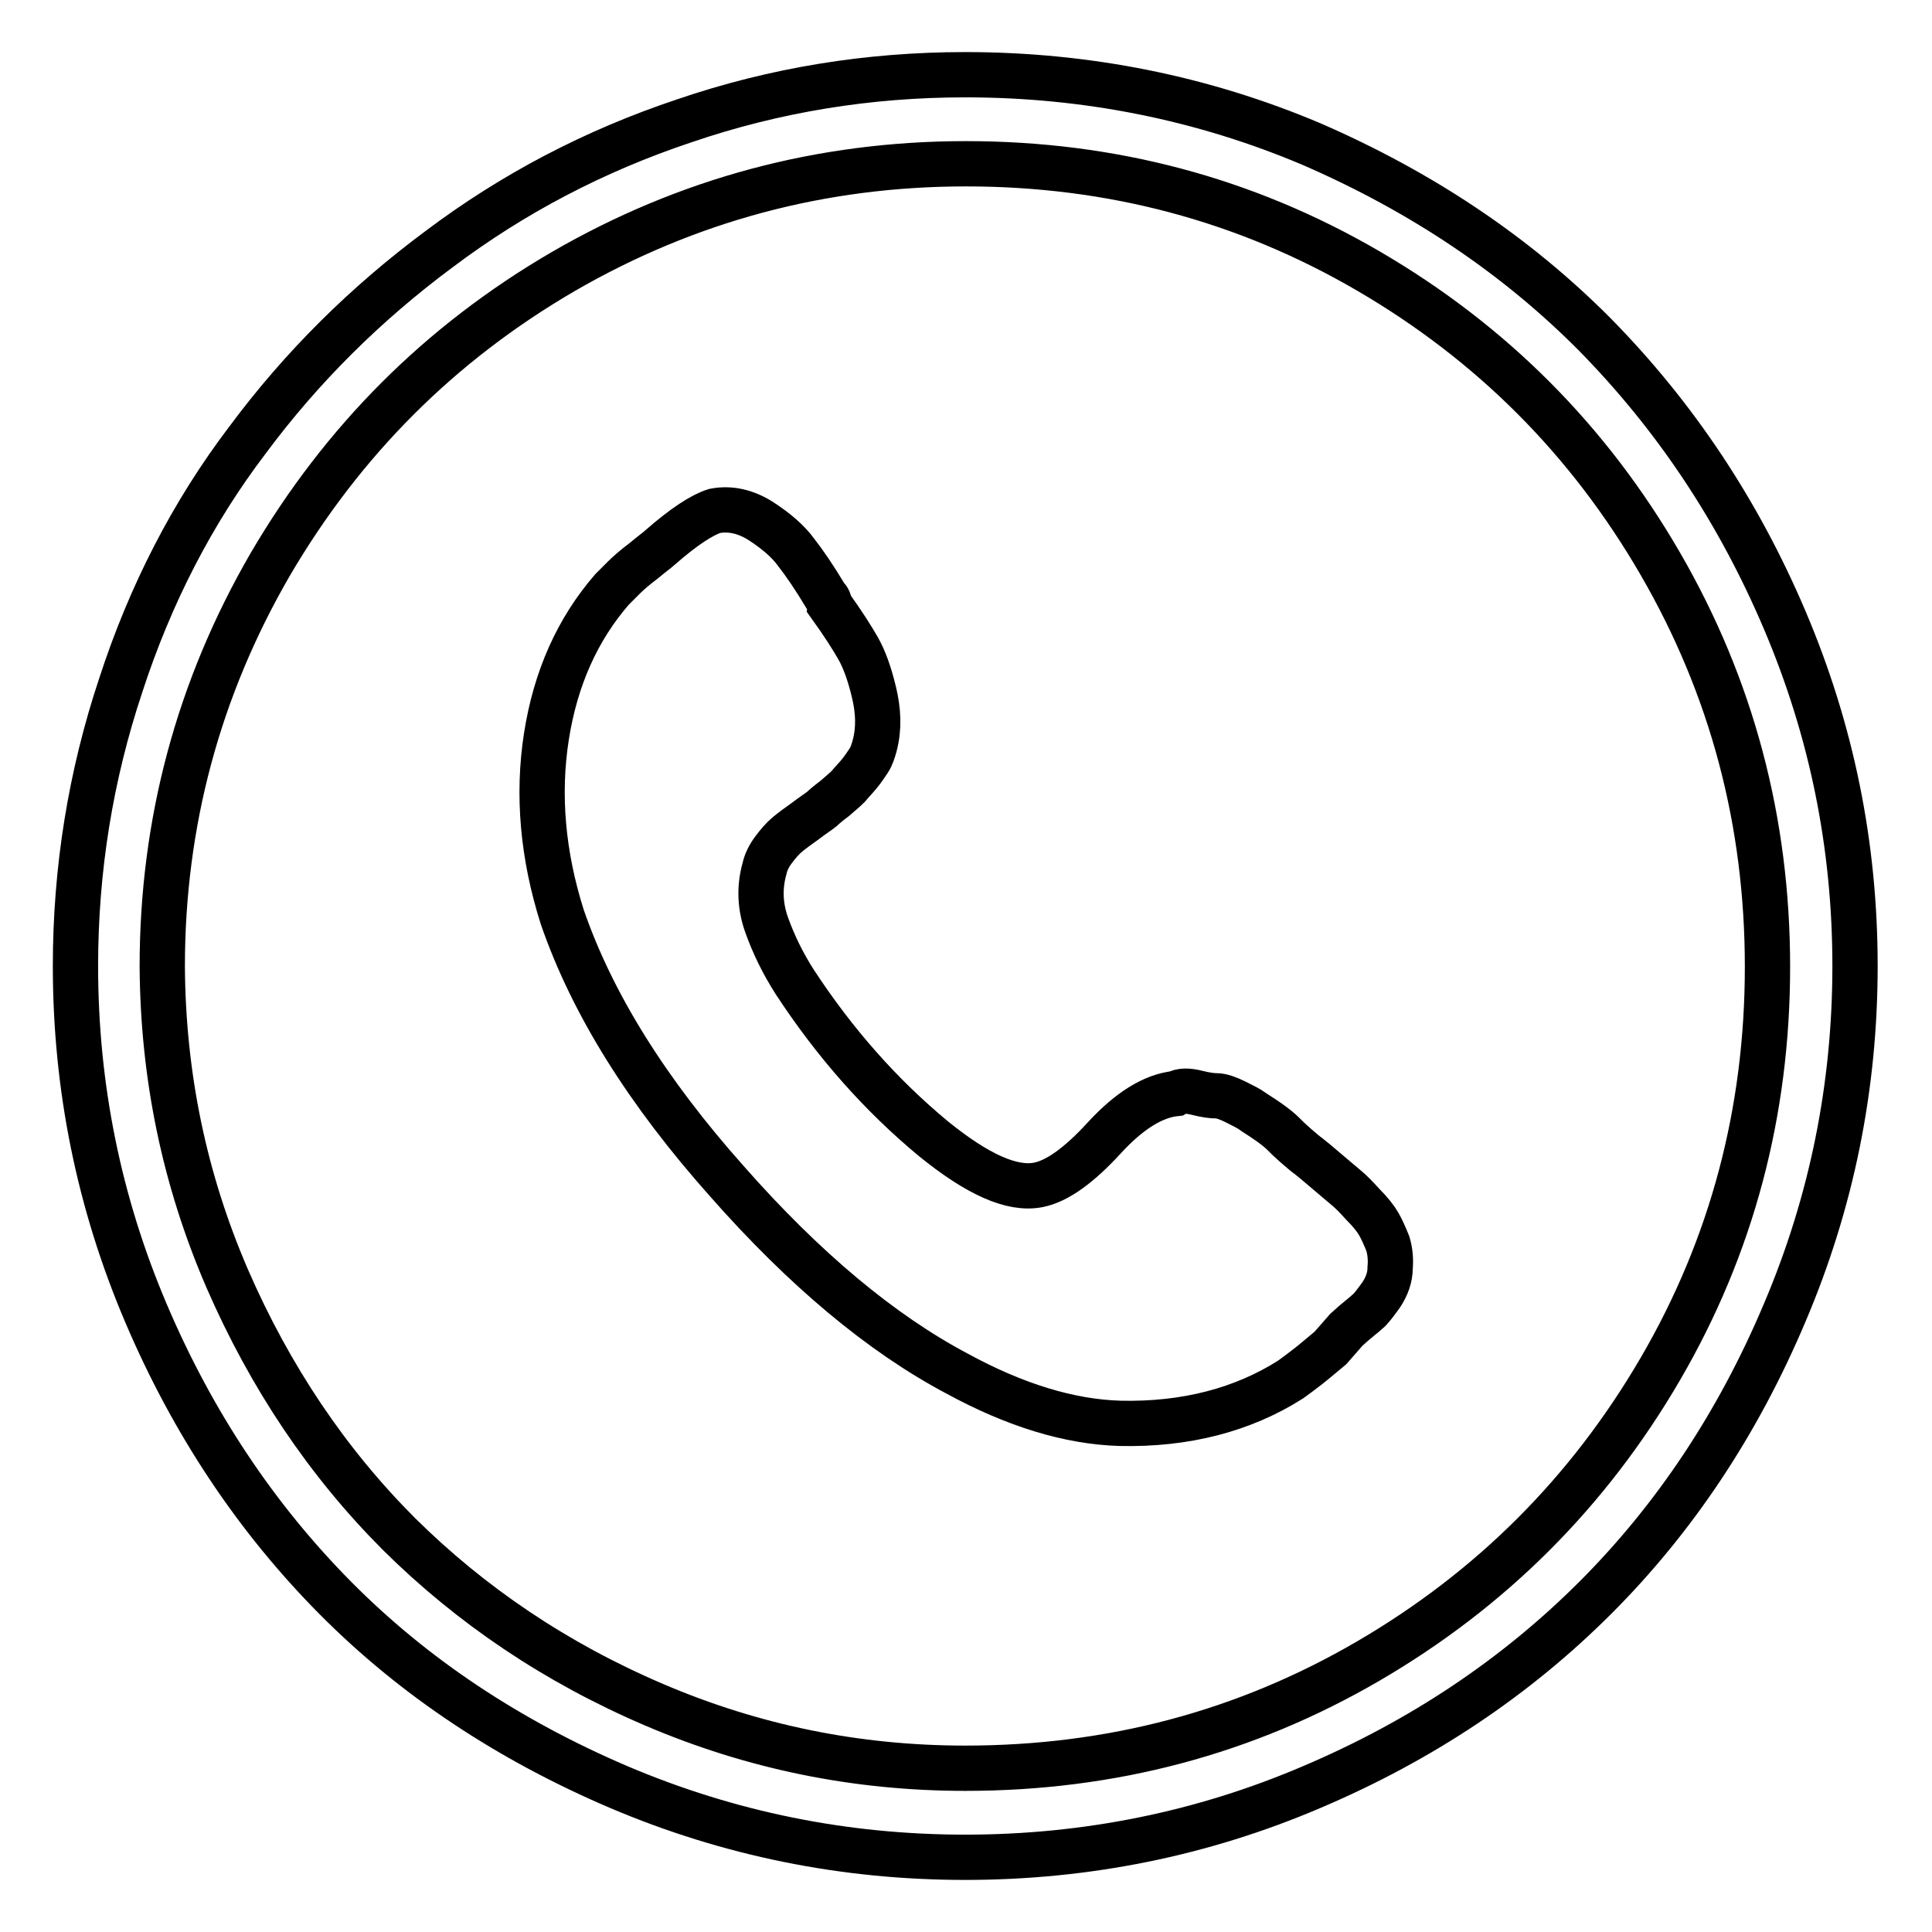 <?xml version="1.0" encoding="utf-8"?>
<!-- Svg Vector Icons : http://www.onlinewebfonts.com/icon -->
<!DOCTYPE svg PUBLIC "-//W3C//DTD SVG 1.1//EN" "http://www.w3.org/Graphics/SVG/1.1/DTD/svg11.dtd">
<svg version="1.1" xmlns="http://www.w3.org/2000/svg" xmlns:xlink="http://www.w3.org/1999/xlink" x="0px" y="0px" viewBox="0 0 256 256" enable-background="new 0 0 256 256" xml:space="preserve">
<g> <path stroke-width="6" fill-opacity="0" stroke="#000000"  d="M128,21.7c19.2,0,37,4.7,53.3,14.2s29.2,22.4,38.7,38.8s14.2,34.2,14.2,53.4c0,19.2-4.7,37-14.2,53.3 c-9.5,16.3-22.4,29.2-38.7,38.7c-16.3,9.5-34.1,14.2-53.4,14.2c-14.4,0-28.1-2.8-41.2-8.4c-13.1-5.6-24.3-13.2-33.8-22.6 c-9.5-9.5-17.1-20.8-22.8-33.9c-5.7-13.2-8.5-26.9-8.6-41.3c0-19.1,4.8-36.9,14.3-53.3c9.6-16.4,22.5-29.3,38.8-38.8 C91,26.5,108.8,21.7,128,21.7L128,21.7z M127.9,9.9c-12.8,0-25.2,2-37.2,6.1c-12,4-22.8,9.7-32.5,17C48.5,40.2,40,48.6,32.8,58.3 c-7.3,9.6-12.9,20.5-16.8,32.5C12,102.8,10,115.2,10,128c0,16,3.1,31.3,9.3,45.9s14.6,27.2,25.1,37.8s23.1,18.9,37.6,25.1 c14.6,6.2,29.9,9.3,45.9,9.3s31.4-3.1,45.9-9.3c14.6-6.2,27.1-14.6,37.6-25.1s18.9-23.1,25.1-37.8c6.2-14.6,9.3-29.9,9.3-45.9 s-3.1-31.2-9.3-45.8c-6.2-14.6-14.6-27.1-25.1-37.8c-10.5-10.6-23.1-19-37.6-25.3C159.4,13,144,9.9,127.9,9.9L127.9,9.9L127.9,9.9z  M94.7,67.7c2.1-0.4,4.2,0.1,6.2,1.4c2,1.3,3.6,2.7,4.6,4.1c1.1,1.4,2.4,3.3,3.9,5.8c0.4,0.4,0.5,0.7,0.5,1.1 c1.8,2.5,3,4.4,3.8,5.8c0.8,1.4,1.5,3.3,2.1,5.8c0.6,2.5,0.7,4.8,0.1,7.1c-0.2,0.7-0.4,1.4-0.8,2c-0.4,0.6-0.8,1.2-1.3,1.8 c-0.5,0.6-1,1.1-1.4,1.6c-0.4,0.4-1.1,1-1.8,1.6c-0.8,0.6-1.4,1.1-1.7,1.4c-0.5,0.4-1.3,0.9-2.2,1.6c-1,0.7-1.8,1.3-2.4,1.8 s-1.2,1.2-1.8,2c-0.6,0.8-1,1.6-1.2,2.5c-0.7,2.5-0.6,5,0.3,7.5c0.9,2.5,2.1,5,3.7,7.5c5.3,8.1,11.4,15,18.4,20.8 c5.8,4.7,10.4,6.8,13.9,6.1c2.5-0.5,5.4-2.6,8.7-6.2c3.3-3.6,6.5-5.6,9.5-5.9c0.7-0.4,1.6-0.4,2.8-0.1s2,0.4,2.6,0.4 c0.6,0,1.5,0.3,2.5,0.8s1.8,0.9,2.2,1.2c0.4,0.3,1.1,0.7,2.1,1.4c1,0.7,1.6,1.2,2,1.6s0.9,0.9,1.7,1.6s1.4,1.2,1.7,1.4 c0.4,0.3,1.1,0.9,2.4,2c1.2,1,2.1,1.8,2.6,2.2c0.5,0.4,1.3,1.2,2.2,2.2c1,1,1.7,1.9,2.1,2.6c0.4,0.7,0.8,1.6,1.2,2.6 c0.3,1,0.4,2.1,0.3,3.2c0,1.2-0.4,2.4-1.2,3.6c-0.8,1.1-1.4,1.9-1.8,2.2c-0.4,0.4-1.4,1.1-2.8,2.4l-2.1,2.4c-1.1,0.9-2,1.7-2.9,2.4 c-0.9,0.7-1.7,1.3-2.4,1.8c-6.3,4-13.9,6-22.6,5.8c-6.7-0.2-13.9-2.4-21.6-6.6c-10-5.3-20.2-13.8-30.5-25.5 c-10.5-11.8-17.8-23.4-21.8-35c-2.6-8.2-3.3-16.2-2.1-23.9c1.2-7.7,4.1-14.2,8.7-19.5l1.6-1.6c0.5-0.5,1.4-1.3,2.6-2.2 c1.2-1,1.9-1.5,2.1-1.7C90.7,69.7,93.1,68.2,94.7,67.7L94.7,67.7z"/></g>
</svg>